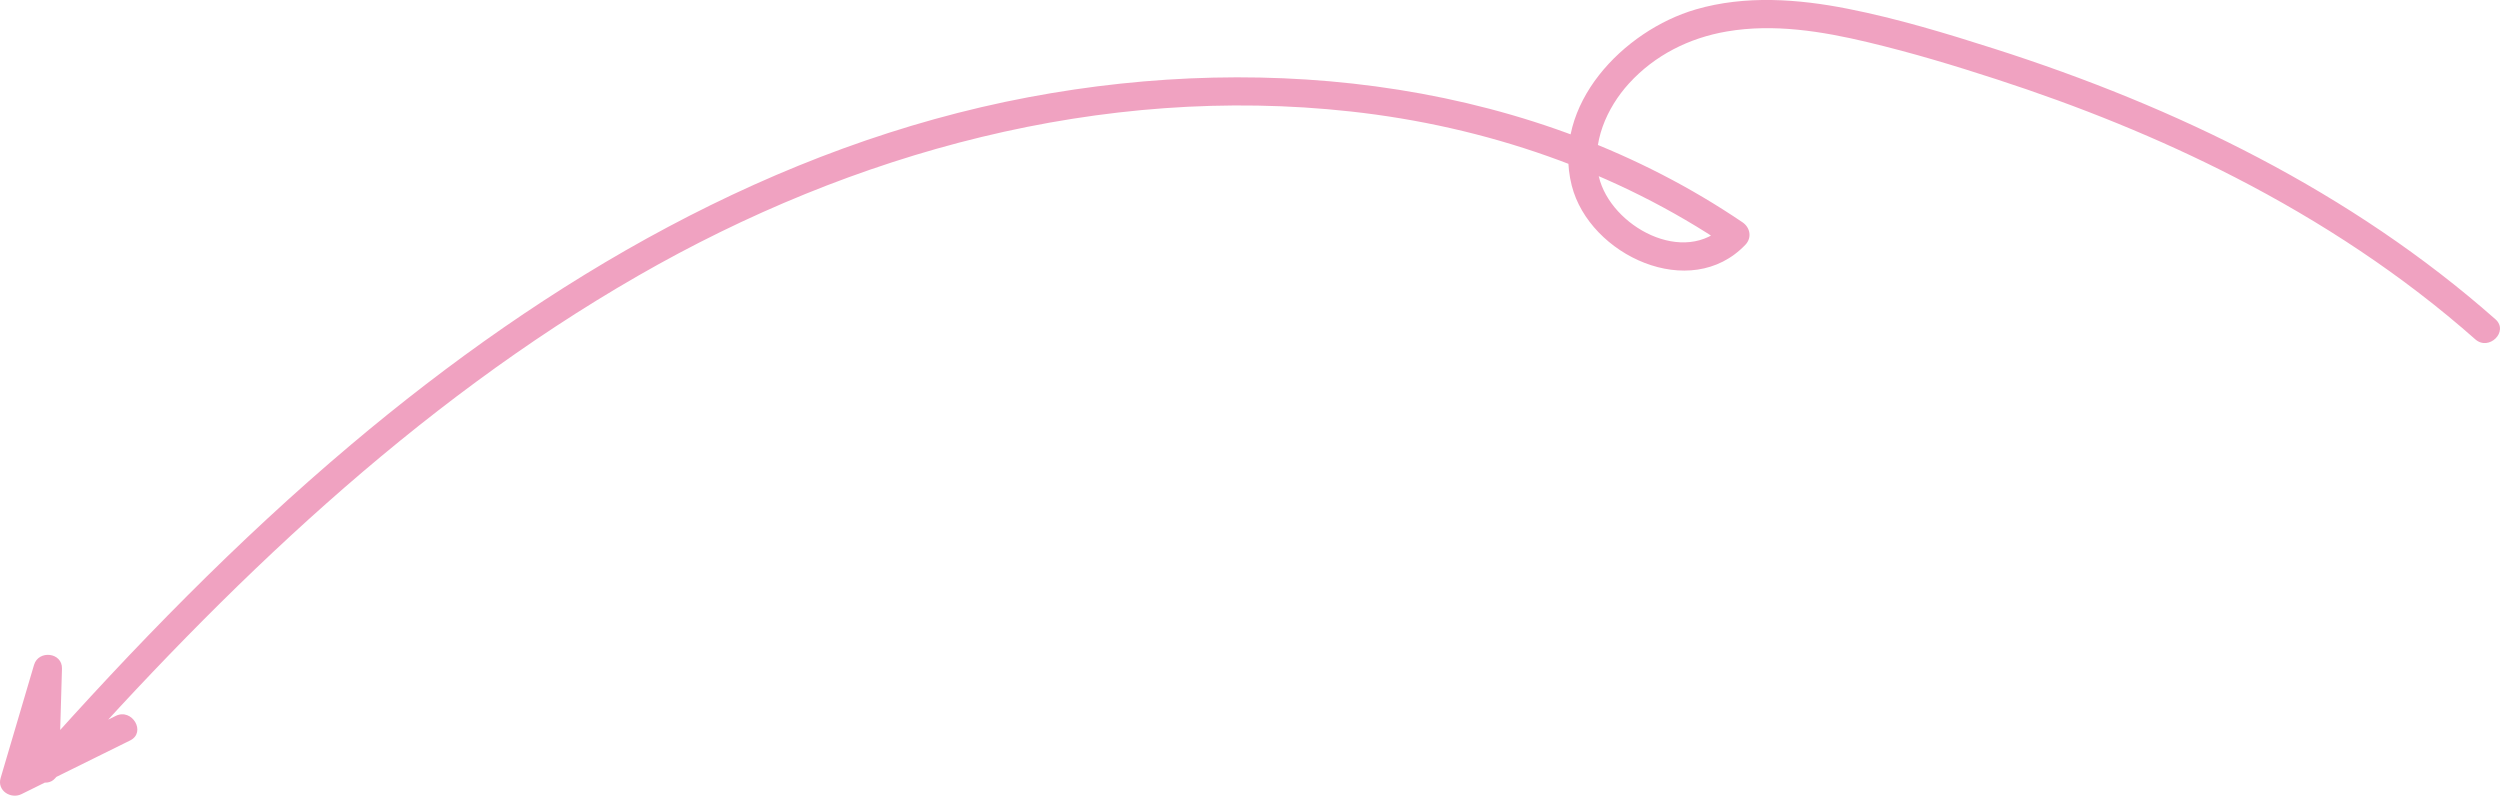 <?xml version="1.0" encoding="UTF-8"?> <svg xmlns="http://www.w3.org/2000/svg" id="OBJECTS" viewBox="0 0 622.92 198.28"><defs><style> .cls-1 { fill: #f0a2c1; } </style></defs><path class="cls-1" d="M621.78,79.55c-35.89-31.7-79.55-52.94-124.91-67.42-11.96-3.82-24.1-7.5-36.43-9.94s-25.58-3.44-37.91,.16c-17.98,5.24-36,23.79-30.9,43.9,4.41,17.36,29.61,29.1,43.28,14.72,1.65-1.74,1.19-4.27-.72-5.57-51.8-35.1-117.38-42.59-177.9-31.18-63.32,11.95-120.06,45.46-168.83,86.58-28.32,23.88-54.22,50.48-78.79,78.15l6.05,2.51c.24-8.28,.48-16.57,.72-24.85,.12-4.06-5.84-4.73-6.96-.94-2.78,9.4-5.55,18.8-8.33,28.2-.93,3.14,2.55,5.31,5.21,4,9.02-4.46,18.04-8.92,27.06-13.37,4.09-2.02,.5-8.13-3.58-6.12-9.02,4.46-18.04,8.92-27.06,13.37l5.21,4c2.78-9.4,5.55-18.8,8.33-28.2l-6.96-.94c-.24,8.28-.48,16.57-.72,24.85-.09,2.97,4,4.81,6.05,2.51,42.51-47.87,89.44-93.14,145.27-125.24,53.67-30.86,115.51-47.78,177.6-40.95,33.5,3.68,66.1,14.79,94.06,33.74l-.72-5.57c-10.1,10.61-28.6,.46-31.52-11.93-1.96-8.31,1.97-17.15,7.5-23.22,6.44-7.07,15.03-11.36,24.4-12.96,11.66-2,23.7-.05,35.08,2.67s21.54,5.81,32.13,9.25c20.39,6.63,40.35,14.62,59.42,24.43,21.46,11.04,41.75,24.36,59.85,40.36,3.41,3.01,8.44-1.98,5.01-5.01h0Z"></path></svg> 